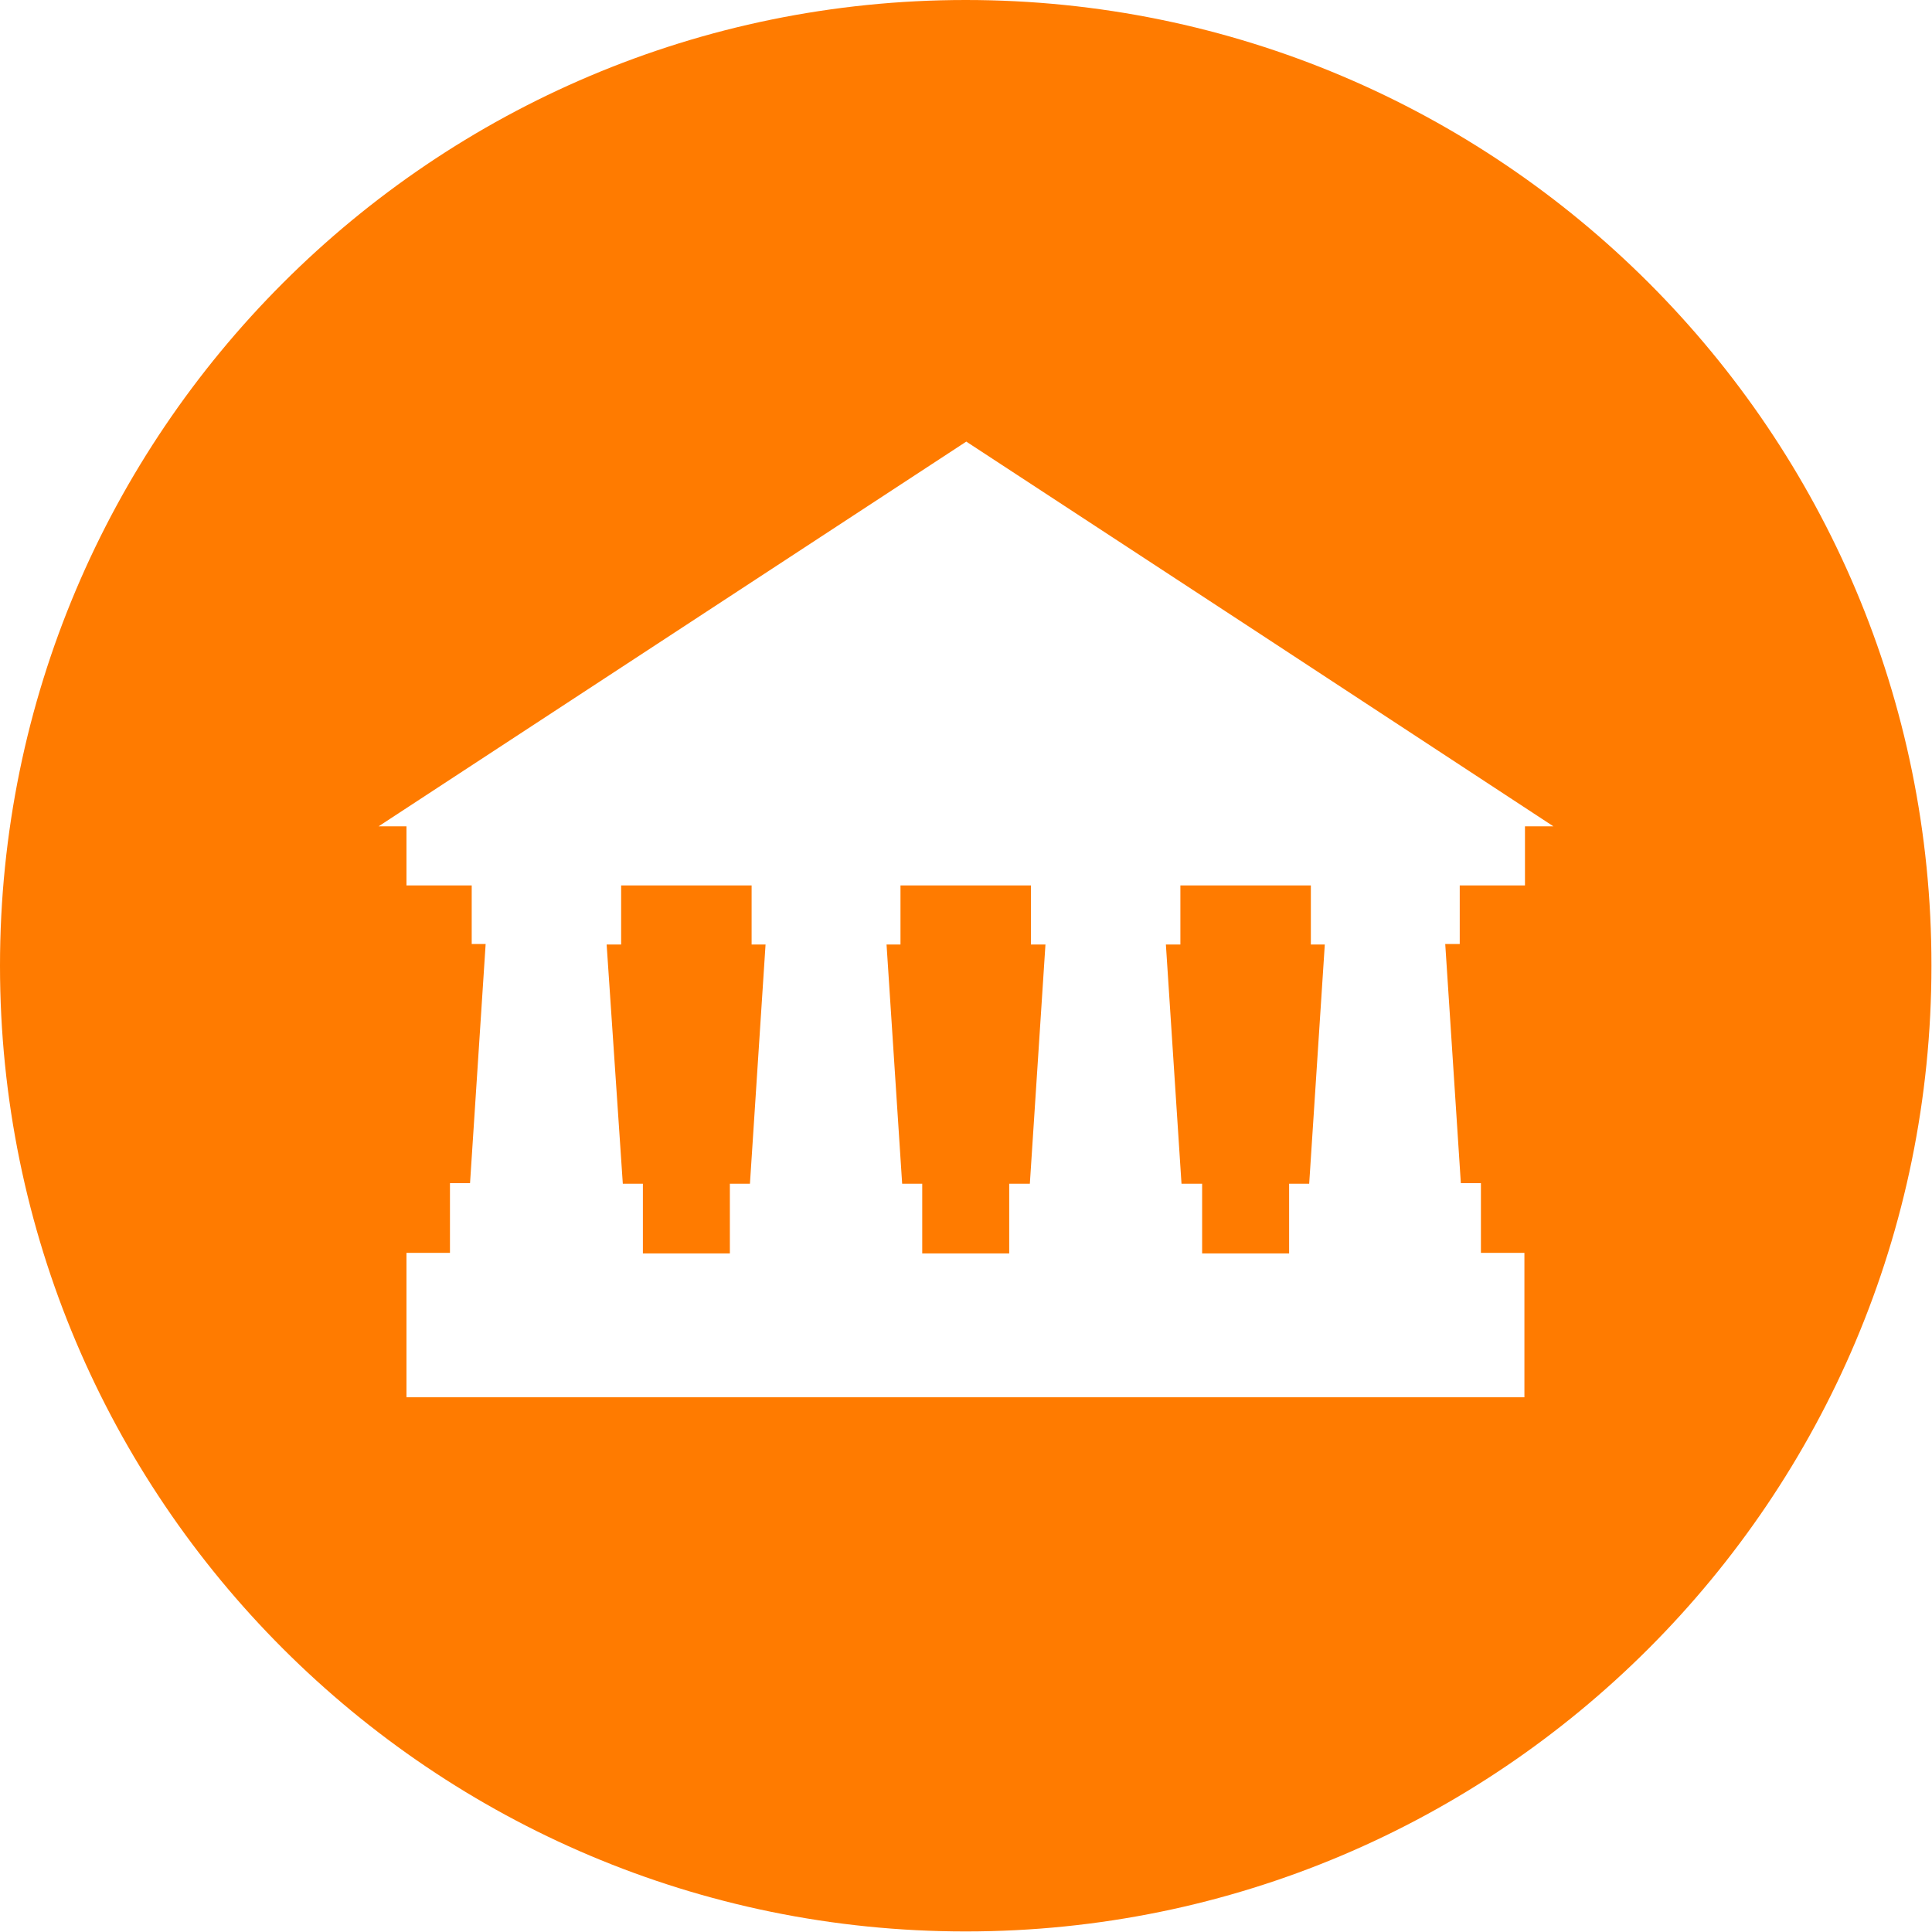 <?xml version="1.0" encoding="utf-8"?>
<!-- Generator: Adobe Illustrator 24.3.0, SVG Export Plug-In . SVG Version: 6.00 Build 0)  -->
<svg version="1.1" id="Layer_1" xmlns="http://www.w3.org/2000/svg" xmlns:xlink="http://www.w3.org/1999/xlink" x="0px" y="0px"
	 viewBox="0 0 34.65 34.65" style="enable-background:new 0 0 34.65 34.65;" xml:space="preserve">
<style type="text/css">
	.st0{fill:#FF7B00;}
	.st1{clip-path:url(#SVGID_2_);fill:#FF7B00;}
</style>
<polygon class="st0" points="13.48,16.21 13.48,15.88 11.14,15.88 11.14,16.21 11.14,16.94 10.88,16.94 11.17,21.23 11.53,21.23 
	11.53,22.23 11.53,22.48 13.09,22.48 13.09,22.23 13.09,21.23 13.45,21.23 13.73,16.94 13.48,16.94 "/>
<polygon class="st0" points="23.51,15.88 21.17,15.88 21.17,16.21 21.17,16.94 20.91,16.94 21.19,21.23 21.56,21.23 21.56,22.23 
	21.56,22.48 23.12,22.48 23.12,22.23 23.12,21.23 23.48,21.23 23.76,16.94 23.51,16.94 23.51,16.21 "/>
<polygon class="st0" points="18.49,16.21 18.49,15.88 16.15,15.88 16.15,16.21 16.15,16.94 15.9,16.94 16.18,21.23 16.54,21.23 
	16.54,22.23 16.54,22.48 18.1,22.48 18.1,22.23 18.1,21.23 18.47,21.23 18.75,16.94 18.49,16.94 "/>
<g>
	<defs>
		<rect id="SVGID_1_" y="0" width="34.65" height="34.65"/>
	</defs>
	<clipPath id="SVGID_2_">
		<use xlink:href="#SVGID_1_"  style="overflow:visible;"/>
	</clipPath>
	<path class="st1" d="M27.35,14.82v1.06h-1.17v0.33v0.72h-0.26l0.28,4.29h0.36v1v0.25h0.78v2.59h-4.85H12.14H7.29v-2.59h0.78v-0.25
		v-1h0.36l0.28-4.29H8.46v-0.72v-0.33H7.29v-1.06h-0.5l5.27-3.45l5.27-3.45l5.27,3.45l5.26,3.45H27.35z M17.32,0
		C7.76,0,0,7.76,0,17.32c0,9.57,7.76,17.32,17.32,17.32c9.57,0,17.32-7.76,17.32-17.32C34.65,7.76,26.89,0,17.32,0"/>
</g>
</svg>
